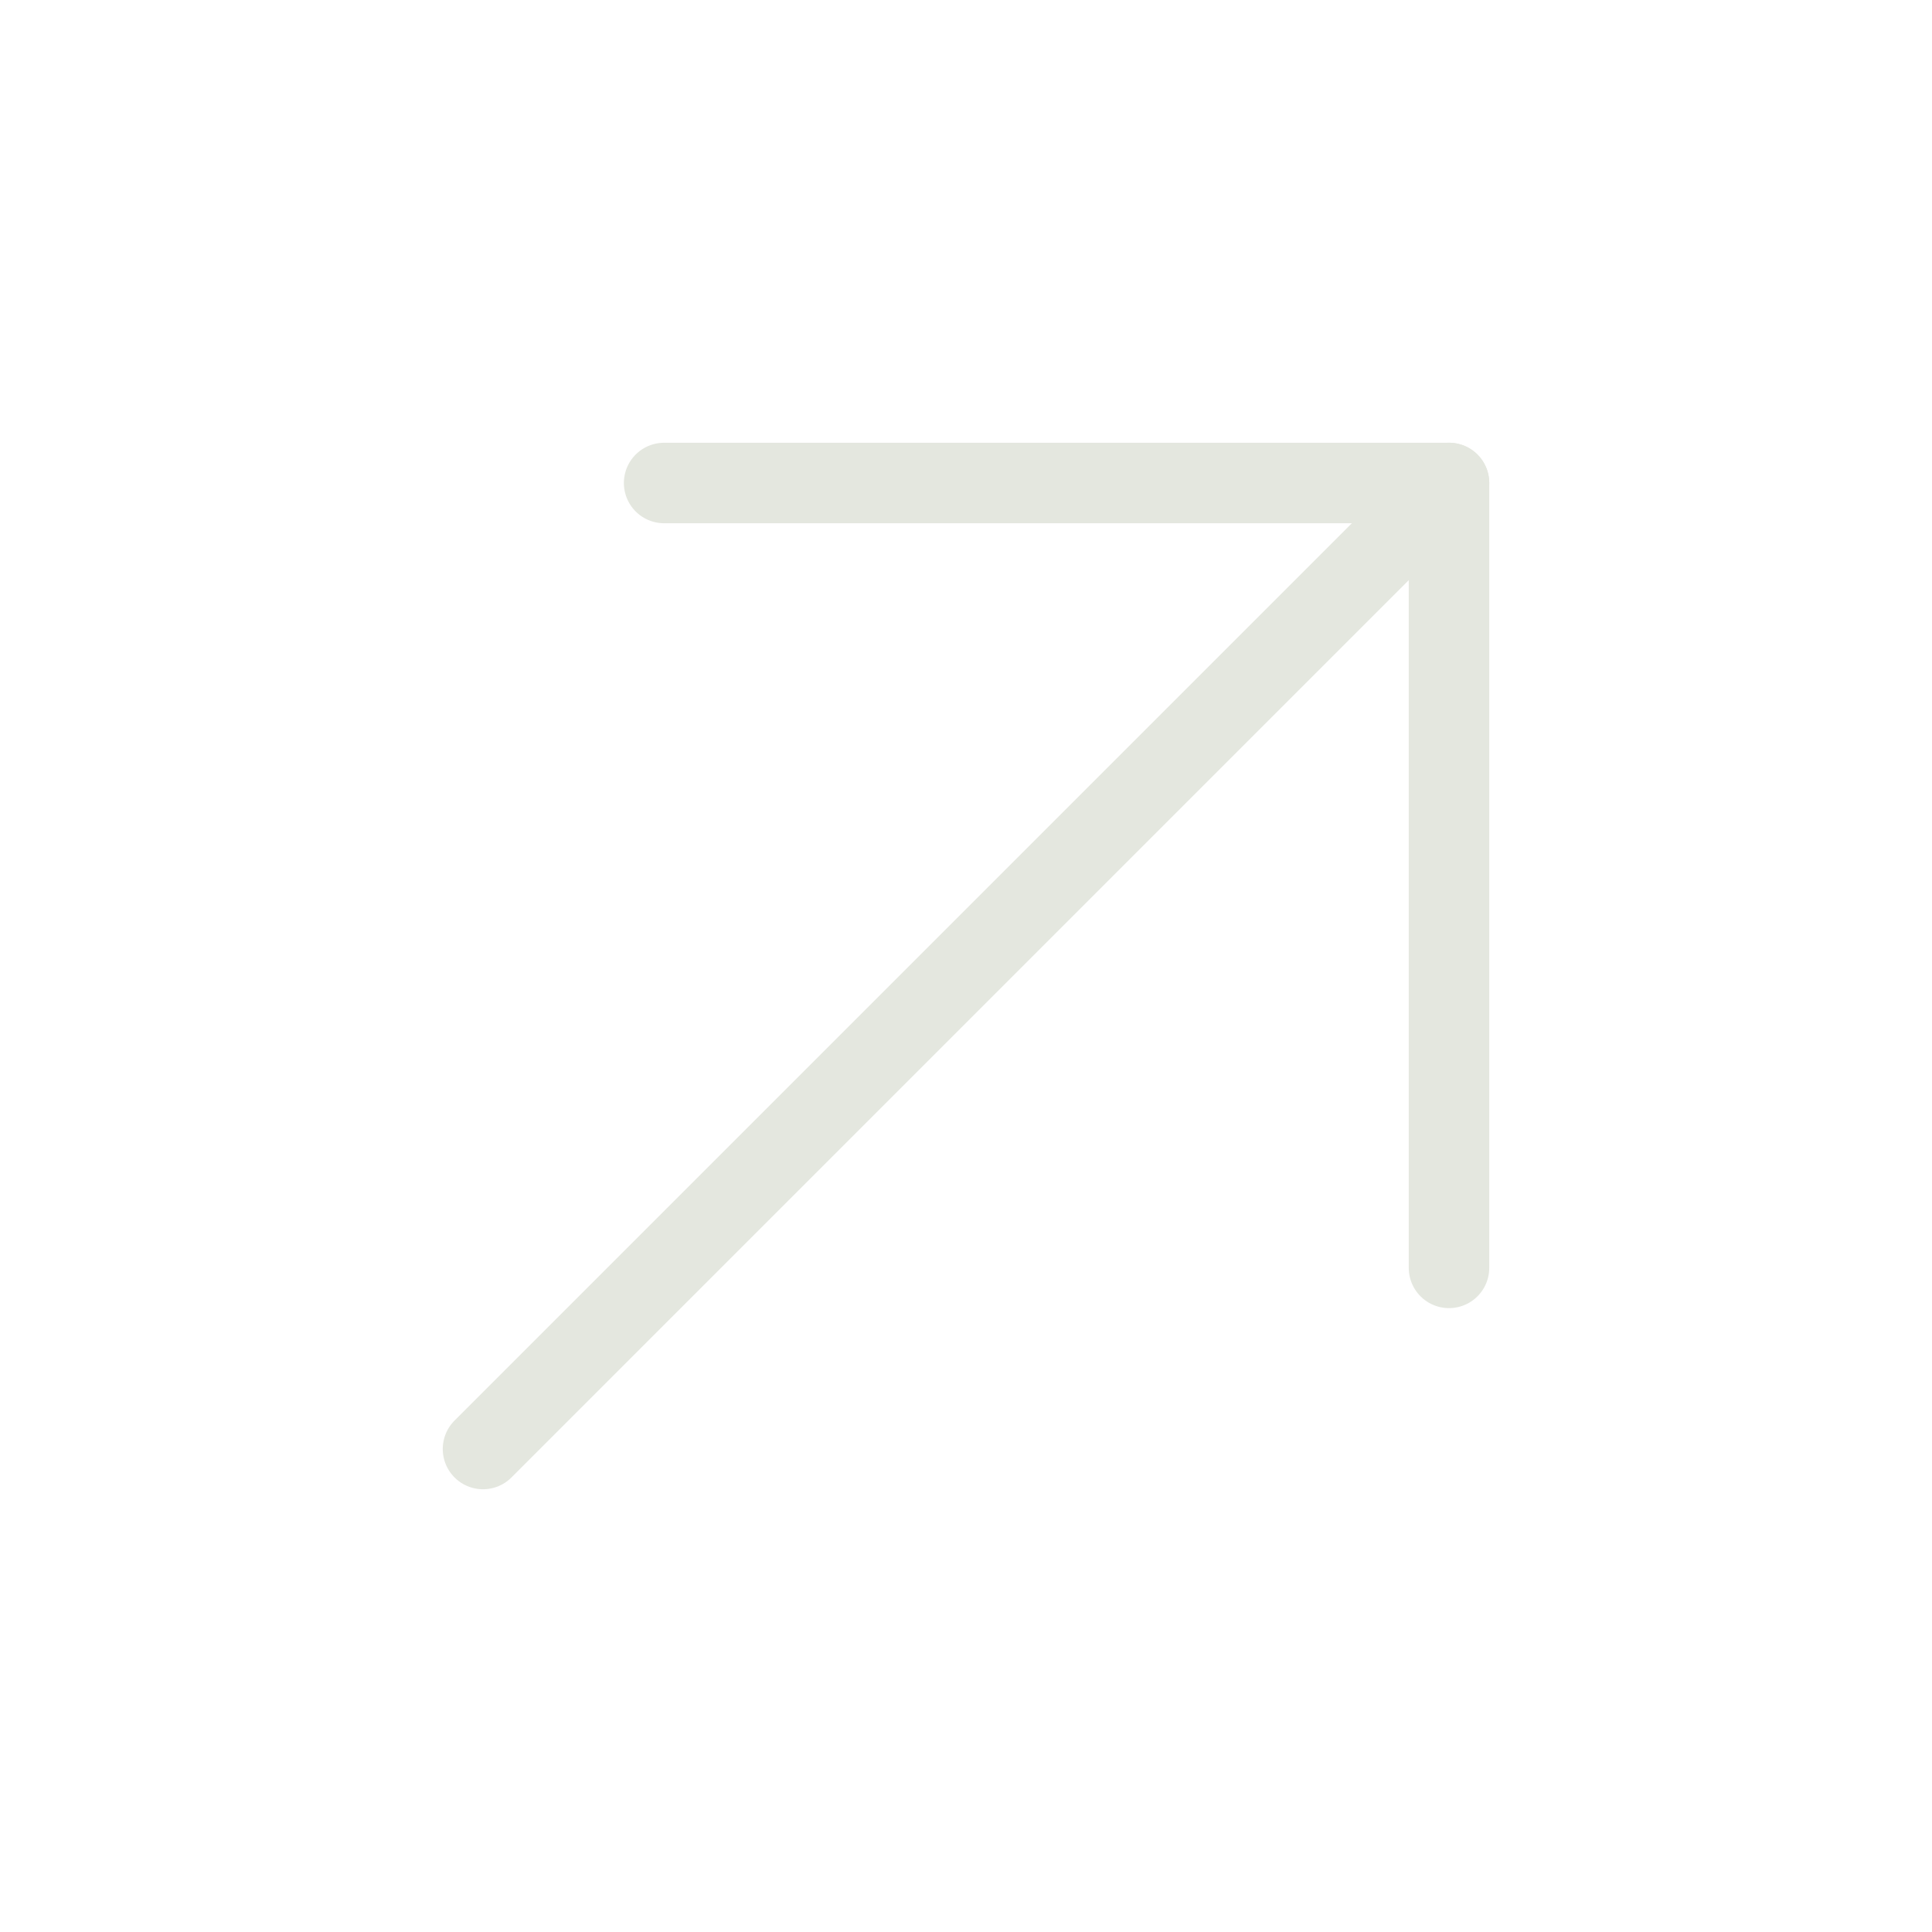 <svg width="24" height="24" viewBox="0 0 24 24" fill="none" xmlns="http://www.w3.org/2000/svg">
<g clip-path="url(#clip0_2148_866)">
<path d="M6 18L18 6" stroke="#E4E7DF" stroke-linecap="round" stroke-linejoin="round"/>
<path d="M8.25 6H18V15.75" stroke="#E4E7DF" stroke-linecap="round" stroke-linejoin="round"/>
</g>
<defs>
<clipPath id="clip0_2148_866">
<rect width="24" height="24" fill="white"/>
</clipPath>
</defs>
</svg>
